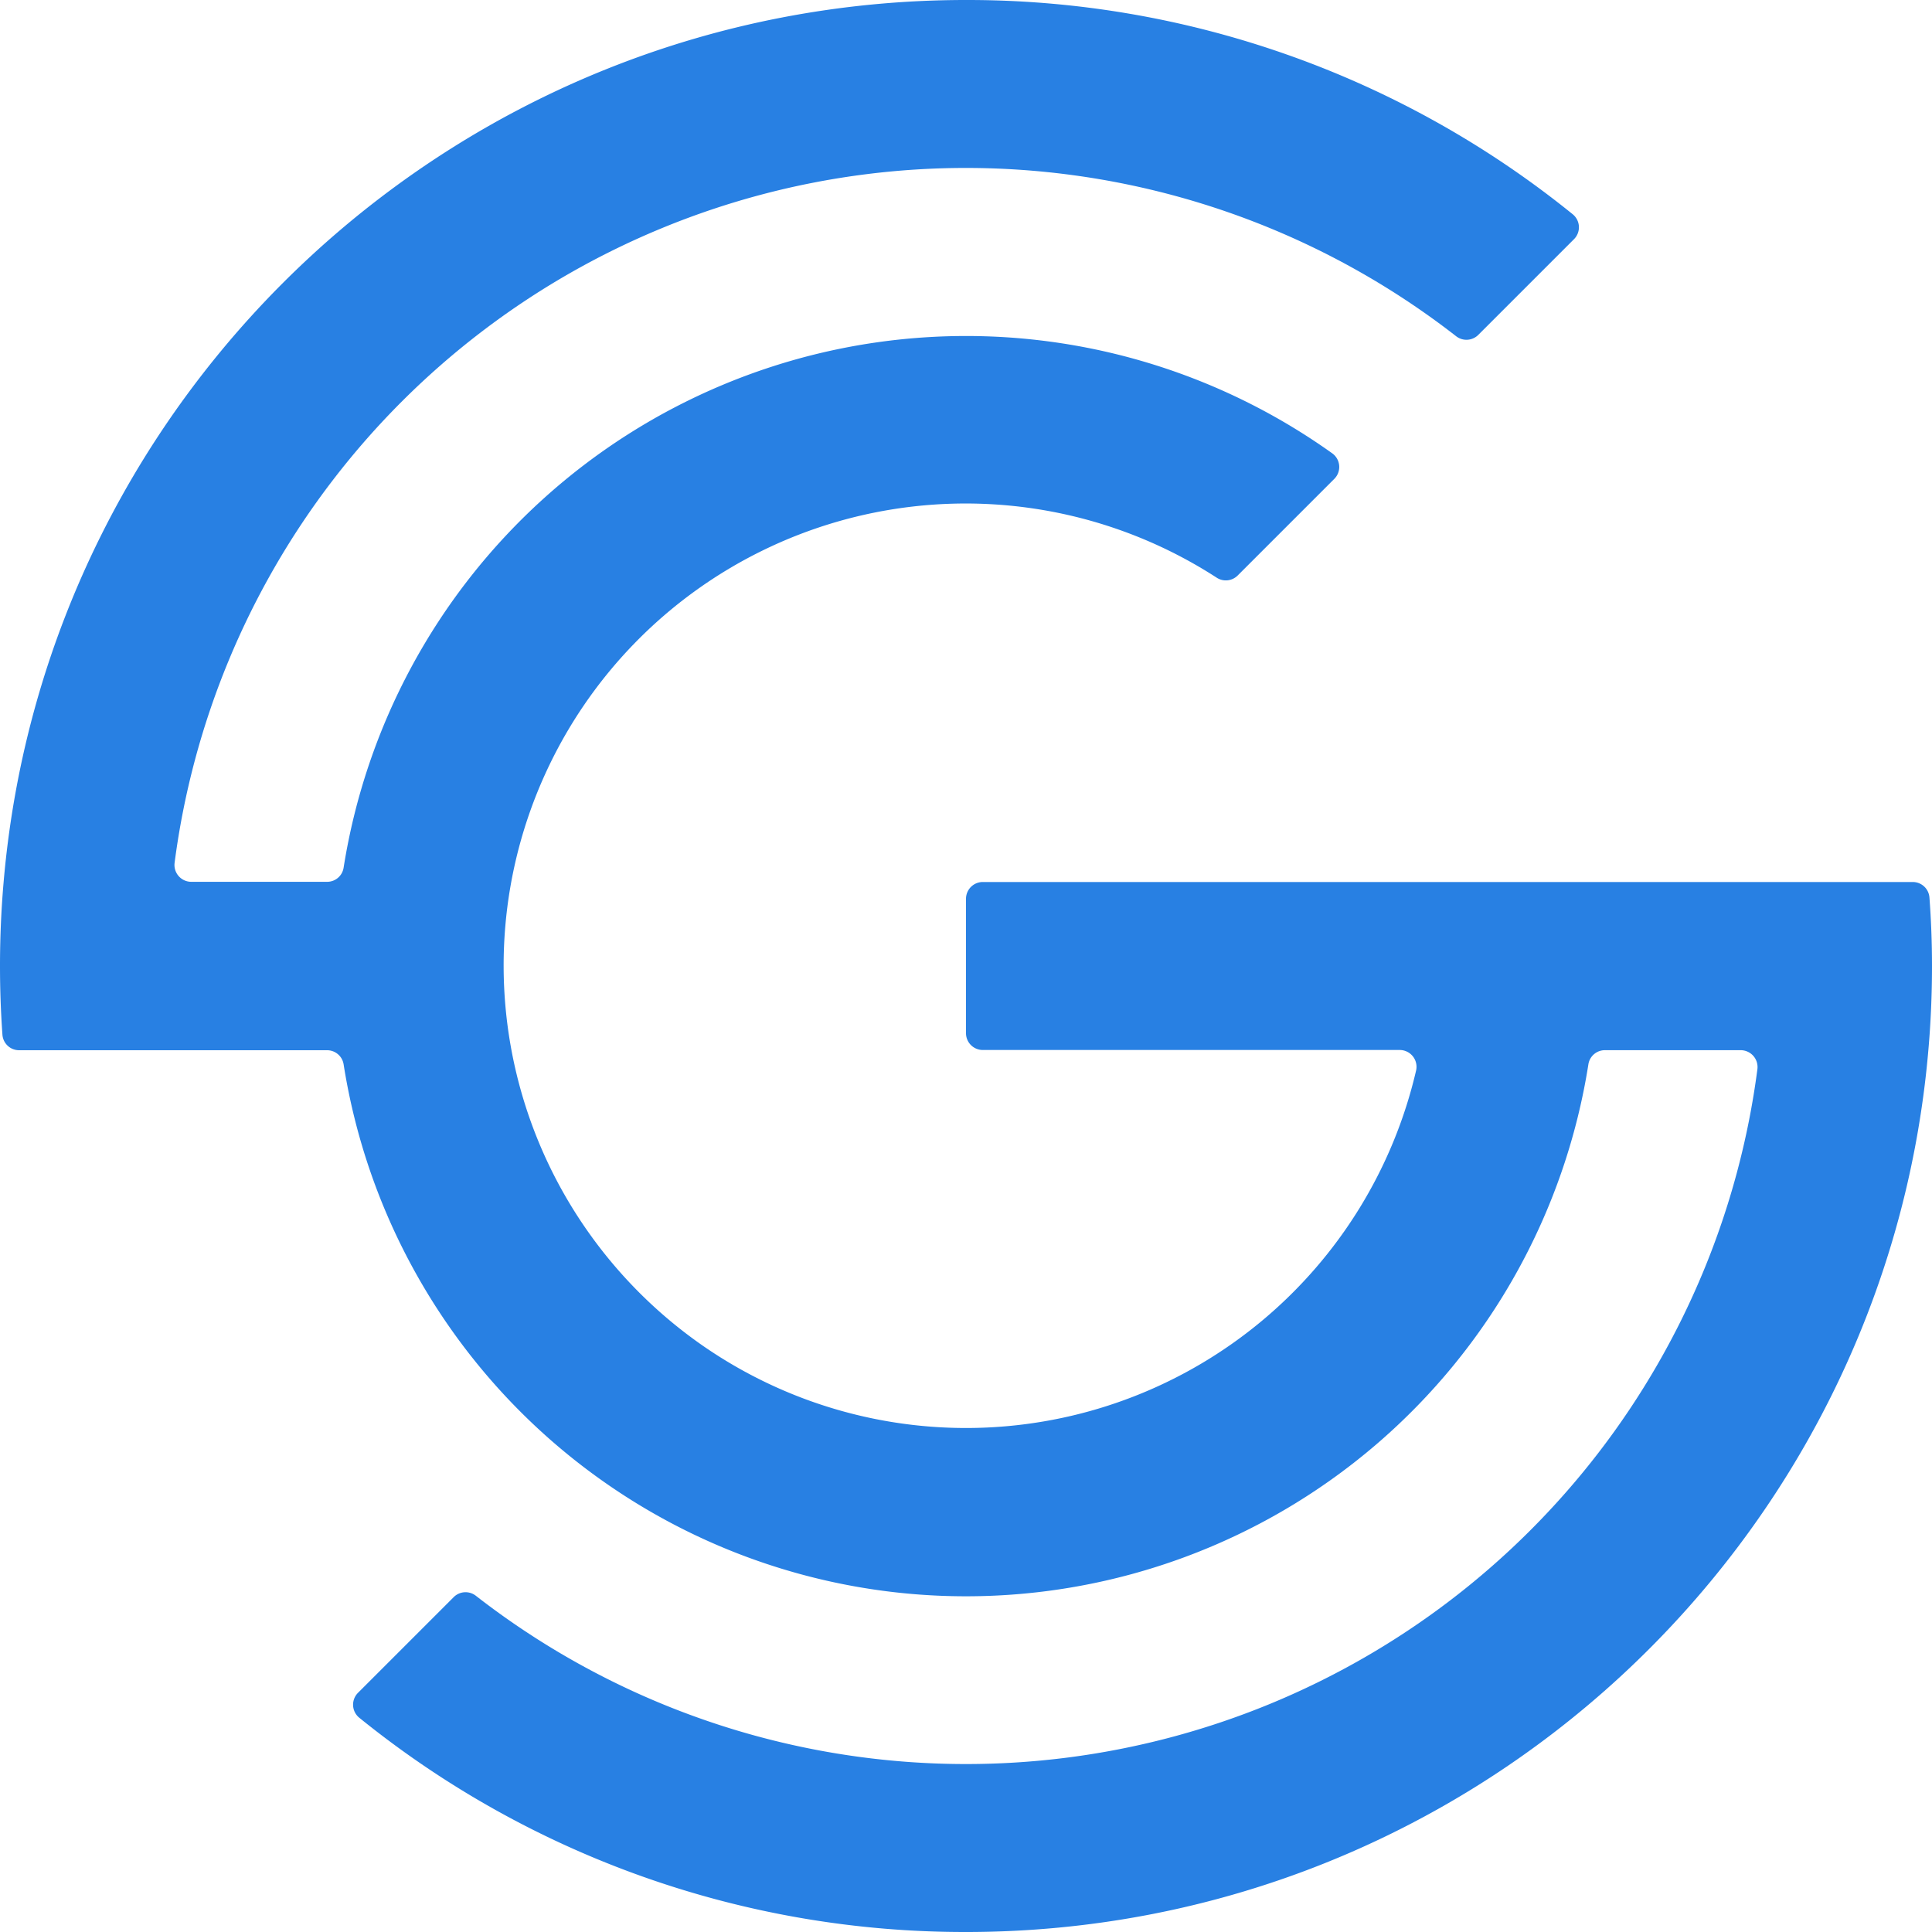 <svg xmlns="http://www.w3.org/2000/svg" version="1.1" xmlns:xlink="http://www.w3.org/1999/xlink" xmlns:svgjs="http://svgjs.com/svgjs" width="400" height="400"><svg xmlns="http://www.w3.org/2000/svg" viewBox="0 0 400 400"><defs><style>.cls-1{fill:#2880e3;}</style></defs><title>logo_skygrasp_icon</title><g id="SvgjsG1001" data-name="Layer 2"><g id="SvgjsG1000" data-name="Layer 1"><path class="cls-1" d="M400,200q0,8.79-.75,17.39C390.44,319.71,304.6,400,200,400A199.12,199.12,0,0,1,74.41,355.66a3.48,3.48,0,0,1-.29-5.18l19.8-19.8a3.47,3.47,0,0,1,4.58-.31,165.23,165.23,0,0,0,265.35-109,3.49,3.49,0,0,0-3.45-3.94H332.29a3.45,3.45,0,0,0-3.43,2.92,130.45,130.45,0,0,1-257.72,0,3.46,3.46,0,0,0-3.43-2.91H4A3.46,3.46,0,0,1,.5,214.18Q0,207.16,0,200q0-8.79.75-17.39C9.56,80.29,95.4,0,200,0A199.12,199.12,0,0,1,325.59,44.34a3.48,3.48,0,0,1,.29,5.18l-19.8,19.8a3.47,3.47,0,0,1-4.58.31,165.23,165.23,0,0,0-265.35,109,3.49,3.49,0,0,0,3.45,3.94H67.71a3.45,3.45,0,0,0,3.43-2.92A130.47,130.47,0,0,1,275.83,93.86a3.48,3.48,0,0,1,.42,5.29l-20,20a3.47,3.47,0,0,1-4.32.47A95.65,95.65,0,0,0,121.19,254.21a96.2,96.2,0,0,0,24.6,24.6,95.67,95.67,0,0,0,147.4-57.18,3.48,3.48,0,0,0-3.4-4.24H203.48a3.48,3.48,0,0,1-3.48-3.48V186.09a3.48,3.48,0,0,1,3.48-3.48H396a3.46,3.46,0,0,1,3.47,3.21Q400,192.84,400,200Z"></path></g></g></svg><style>@media (prefers-color-scheme: light) { :root { filter: none; } }
</style></svg>